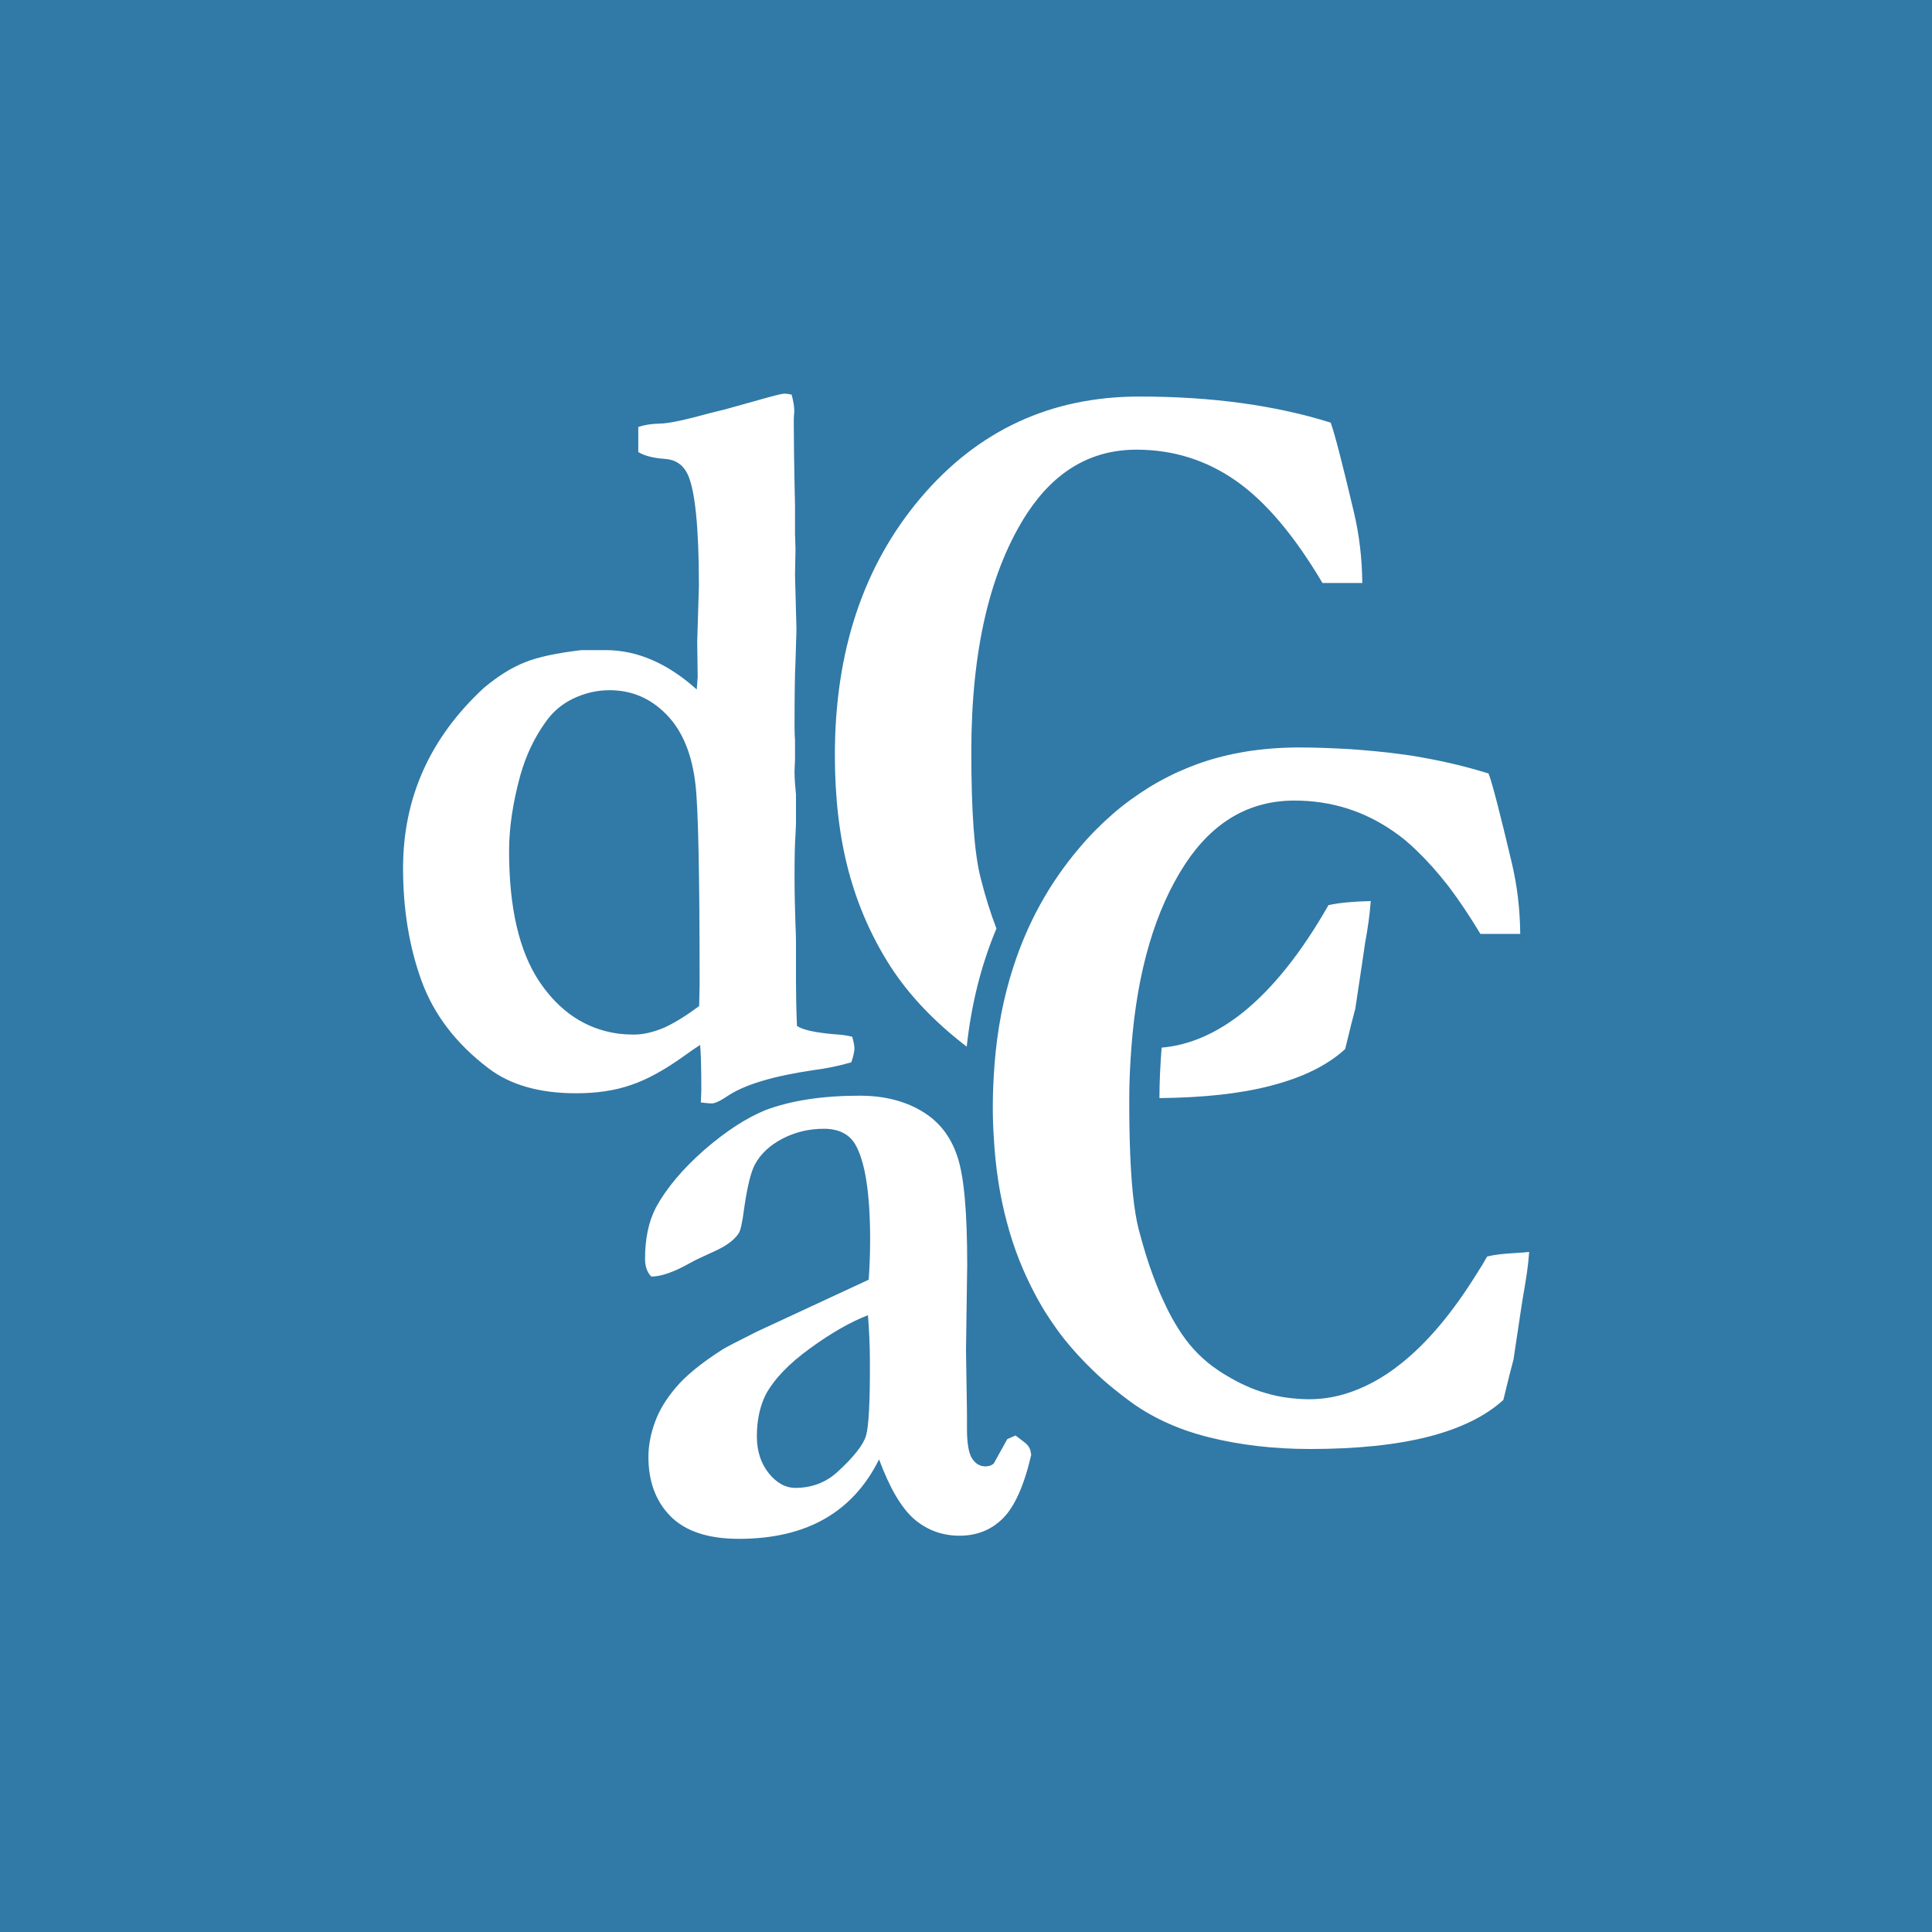 <?xml version="1.0" encoding="utf-8"?>
<!-- Generator: Adobe Illustrator 22.1.0, SVG Export Plug-In . SVG Version: 6.00 Build 0)  -->
<svg version="1.1" id="Layer_1" xmlns="http://www.w3.org/2000/svg" xmlns:xlink="http://www.w3.org/1999/xlink" x="0px" y="0px"
	 viewBox="0 0 800 800" style="enable-background:new 0 0 800 800;" xml:space="preserve">
<style type="text/css">
	.st0{fill-rule:evenodd;clip-rule:evenodd;fill:#3179A7;}
	.st1{fill-rule:evenodd;clip-rule:evenodd;fill:#FFFFFF;}
</style>
<g id="XMLID_2_">
	<rect id="XMLID_152_" x="0" class="st0" width="800" height="800"/>
	<g>
		<g>
			<path class="st1" d="M289.9,432.7c0.3,2.7,0.5,9,0.5,18.8c0,0.7-0.1,2.4-0.2,5c1.7,0.2,3.2,0.4,4.6,0.4c1.3,0,3.6-1.1,7-3.4
				c7-4.5,18.7-8,35.2-10.4c5.4-0.7,10.6-1.8,15.5-3.2c0.9-2.6,1.3-4.6,1.3-5.8c0-1-0.3-2.6-0.9-4.8c-2-0.5-4.4-0.9-7-1
				c-8.4-0.7-13.7-1.9-15.9-3.5c-0.3-7.2-0.4-13.5-0.4-18.6v-16.3c0-2-0.1-4.2-0.2-6.7c-0.2-6.1-0.4-12.8-0.4-20.3
				c0-7.4,0.1-13.2,0.4-17.3l0.2-4.6v-11.9c-0.4-4.1-0.6-7.2-0.6-9.3c0-1.2,0.1-2.9,0.2-5.2v-8c-0.1-1.6-0.2-3.4-0.2-5.4
				c0-12.4,0.1-21.5,0.4-27.3l0.4-13.2l-0.6-22.5l0.2-10.8l-0.2-6.3v-11.7c-0.4-17.5-0.5-28.2-0.5-32.3v-3.8l0.2-3.2
				c0-1.5-0.3-3.7-1.1-6.7c-1.4-0.3-2.3-0.4-2.9-0.4c-0.9,0-3.1,0.5-6.7,1.5l-17.9,5l-6.1,1.5c-10.5,2.9-17.5,4.4-21.1,4.4
				c-3.6,0.1-6.5,0.6-8.8,1.4v10.4c2.7,1.6,6.4,2.5,10.9,2.8c4.5,0.3,7.6,2.4,9.5,6.3c3.1,6.5,4.7,21.9,4.7,46.3l-0.7,23.2l0.2,14.5
				l-0.4,5.2c-12-10.8-24.6-16.3-37.7-16.3h-10.1c-10,1.2-17.8,2.8-23.2,5c-5.5,2.1-11.2,5.7-17.1,10.6
				c-22.4,20.7-33.5,45.6-33.5,74.7c0,16.9,2.5,32.4,7.6,46.5c5.1,14.1,14.4,26.2,27.7,36.3c9,6.9,21.1,10.4,36.3,10.4
				c8.5,0,16.1-1.1,22.7-3.4c6.6-2.2,13.9-6.2,22-12C285.8,435.4,288,433.9,289.9,432.7z M262.4,428.4c-1.8,0-3.9-0.1-6.5-0.4
				c-13.4-1.9-24.2-9.1-32.6-21.6c-8.3-12.5-12.5-30.4-12.5-54c0-9.8,1.6-20.3,4.7-31.5c2.3-8.1,5.7-15.3,10.2-21.6
				c3-4.4,6.8-7.7,11.6-10c4.8-2.3,9.8-3.5,15.1-3.5c9.3,0,17.1,3.4,23.7,10.2c6.5,6.7,10.5,16.4,11.9,29c1.1,9.4,1.7,36.9,1.7,82.7
				c0,1.2-0.1,4.1-0.2,8.9c-5.1,3.8-9.9,6.8-14.4,8.9C270.6,427.4,266.4,428.4,262.4,428.4z M368.8,400.3
				c7.7,11.9,18.2,22.9,31.5,33.1c1.9-17.6,6-33.9,12.3-48.9c-2.4-6.3-4.6-13.2-6.5-20.8c-2.7-10.4-3.9-27.9-3.9-52.4
				c0-42.3,7.8-75.3,23.2-98.9c11.5-17.4,26.5-26.2,45.2-26.2c15.2,0,28.9,4.3,41.2,12.9c12.3,8.6,24.2,22.7,35.8,42.3h16.5
				c-0.1-10.3-1.3-20.2-3.5-29.4c-4.8-20.3-8-32.7-9.6-37c-11.5-3.6-23.8-6.3-37-8.1c-13.1-1.8-27.2-2.7-42.2-2.7
				c-36.7,0-66.9,14-90.6,42c-23.7,28-35.5,63.5-35.5,106.5c0,17.8,1.9,33.8,5.7,48.1C355.2,375,361,388.2,368.8,400.3z
				 M514.7,419.2c-10.9,8.7-22.1,13.6-33.7,14.6c-0.5,6.7-0.9,13.6-0.9,20.9c18.1-0.2,33.4-1.8,46-5.1c13.3-3.4,23.6-8.5,30.9-15.2
				l2.5-10.2l1.7-6.5c2.4-16,3.8-25.2,4.1-27.5c1.1-5.9,1.9-11.6,2.3-17.1c-7.2,0.2-13.1,0.7-17.5,1.7
				C538.8,394.6,527,409.3,514.7,419.2z M628.2,518.8c-3.3,0.2-6.2,0.4-8.8,0.8c-1.3,0.2-2.5,0.4-3.6,0.7c-1.4,2.5-2.8,4.8-4.3,7.1
				c-10,16.1-20.4,28.5-31.2,37.1c-7.7,6.2-15.6,10.4-23.7,12.8c-4.8,1.4-9.7,2.1-14.7,2.1c-1.5,0-3-0.1-4.5-0.2
				c-3-0.2-5.9-0.6-8.8-1.2c-1.4-0.3-2.9-0.7-4.3-1.1c-5.7-1.6-11.1-4.1-16.4-7.3c-2.1-1.2-4-2.5-5.9-3.9c-5.6-4.2-10.2-9.3-14-15.4
				c-1.7-2.7-3.3-5.5-4.8-8.6c-1.5-3.1-3-6.3-4.3-9.7c-2.1-5.2-4-10.8-5.7-16.8c-0.6-2-1.1-4.1-1.7-6.2c-1-3.9-1.8-8.8-2.4-14.7
				c-1-9.8-1.5-22.4-1.5-37.7c0-0.7,0-1.4,0-2.1c0-7.3,0.4-14.2,0.9-21c2.4-31.4,9.8-56.7,22.3-75.8c11.5-17.4,26.5-26.2,45.2-26.2
				c15.2,0,28.9,4.3,41.2,12.9c3.1,2.1,6.1,4.6,9.1,7.5c4.5,4.3,9,9.3,13.5,15.1c4.4,5.8,8.8,12.4,13.2,19.7h16.5
				c-0.1-10.3-1.3-20.2-3.5-29.4c-4.8-20.3-8-32.7-9.6-37c-8.6-2.7-17.7-4.9-27.3-6.6c-3.2-0.6-6.4-1.1-9.7-1.5
				c-6.6-0.9-13.4-1.5-20.4-2c-7-0.4-14.3-0.7-21.8-0.7c-2.3,0-4.6,0.1-6.8,0.2c-4.5,0.2-8.9,0.7-13.2,1.3
				c-4.3,0.7-8.5,1.5-12.5,2.6c-6.1,1.6-12,3.8-17.7,6.4c-3.8,1.8-7.4,3.7-11,5.9c-5.3,3.3-10.5,7-15.4,11.3c-4.9,4.3-9.6,9-14,14.3
				c-12.1,14.3-21.1,30.6-27,48.9c-4.1,12.6-6.7,26.1-7.8,40.5c-0.4,5.5-0.7,11.2-0.7,17c0,4.5,0.1,8.8,0.4,13
				c0.7,12.7,2.5,24.3,5.4,35.1c2.8,10.7,6.8,20.8,11.9,30.3c1.7,3.2,3.5,6.3,5.5,9.3c2,3,4.1,6,6.4,8.9c3.5,4.4,7.4,8.6,11.7,12.8
				c2.9,2.8,5.9,5.5,9.2,8.1c1.6,1.3,3.3,2.6,5,3.9c9.4,7.2,20.7,12.5,33.8,15.8c13.2,3.3,27.2,4.9,42,4.9c19.4,0,35.8-1.7,49.1-5.1
				c13.3-3.4,23.6-8.5,31-15.2l2.5-10.2l1.7-6.5c1.5-10,2.6-17.4,3.3-22c0.3-1.9,0.5-3.3,0.7-4.3c0.1-0.5,0.1-0.9,0.2-1.2
				c0.5-3,1-5.9,1.4-8.7c0.4-2.8,0.7-5.6,0.9-8.4C631.5,518.6,629.8,518.7,628.2,518.8z M424.7,597.6l-4.2-3.2l-3.4,1.5l-5.6,10.1
				c-1,0.9-2.2,1.2-3.5,1.2c-2.2,0-4.1-1.1-5.5-3.3c-1.4-2.2-2.1-6.3-2.1-12.3V585l-0.4-26l0.5-35.4c0-21.6-1.3-36.6-4.1-44.8
				c-2.8-8.4-7.7-14.6-14.9-18.8c-7.1-4.2-15.6-6.3-25.6-6.3c-15.3,0-28.4,2-39,6c-7.8,3.2-16.2,8.6-25.2,16.4
				c-8.9,7.8-15.7,15.8-20.2,24.1c-3,5.9-4.4,12.9-4.4,21.1c0,3.2,0.9,5.6,2.6,7.3c3.9,0,9.3-1.8,16-5.6c1.7-1,5.1-2.6,10-4.8
				c4.9-2.2,8.3-4.7,10.1-7.4c0.8-1,1.6-4.6,2.4-10.9c1.3-8.7,2.7-14.7,4.5-17.9c2.3-4.2,6.1-7.8,11.3-10.5
				c5.2-2.7,10.9-4.1,17.1-4.1c6.2,0,10.5,2.2,13,6.4c4.1,7,6.2,20.2,6.2,39.5c0,5.6-0.2,11.1-0.6,16.6l-46.3,21.5
				c-8,4-12.8,6.5-14.1,7.3c-8.9,5.7-15.4,11-19.4,15.8c-4.1,4.8-7,9.6-8.7,14.4c-1.8,4.9-2.7,9.7-2.7,14.4c0,10.1,3,18.3,9.1,24.5
				c6.1,6.2,15.5,9.4,28.4,9.4c14,0,25.9-2.8,35.5-8.3c9.6-5.5,17.1-13.7,22.5-24.6c4.4,11.8,9.1,19.9,14.4,24.6
				c5.3,4.6,11.6,7,18.9,7c7.2,0,13.2-2.4,18-7.2c4.8-4.8,8.8-13.6,11.7-26.3l-0.2-1.1C426.6,599.8,425.8,598.6,424.7,597.6z
				 M358.6,594.5c-1.1,3.7-4.9,8.6-11.5,14.7c-4.8,4.5-10.7,6.9-17.7,6.9c-4.2,0-7.9-2.1-11.1-6.1c-3.2-4-4.9-9.1-4.9-15.2
				c0-6.8,1.3-12.6,3.7-17.4c3.5-6.4,9.6-12.8,18.5-19.2c8.8-6.4,16.8-10.9,23.8-13.6c0.5,6.3,0.8,12.6,0.8,18.9
				C360.3,580.5,359.7,590.8,358.6,594.5z"/>
		</g>
	</g>
</g>
</svg>
